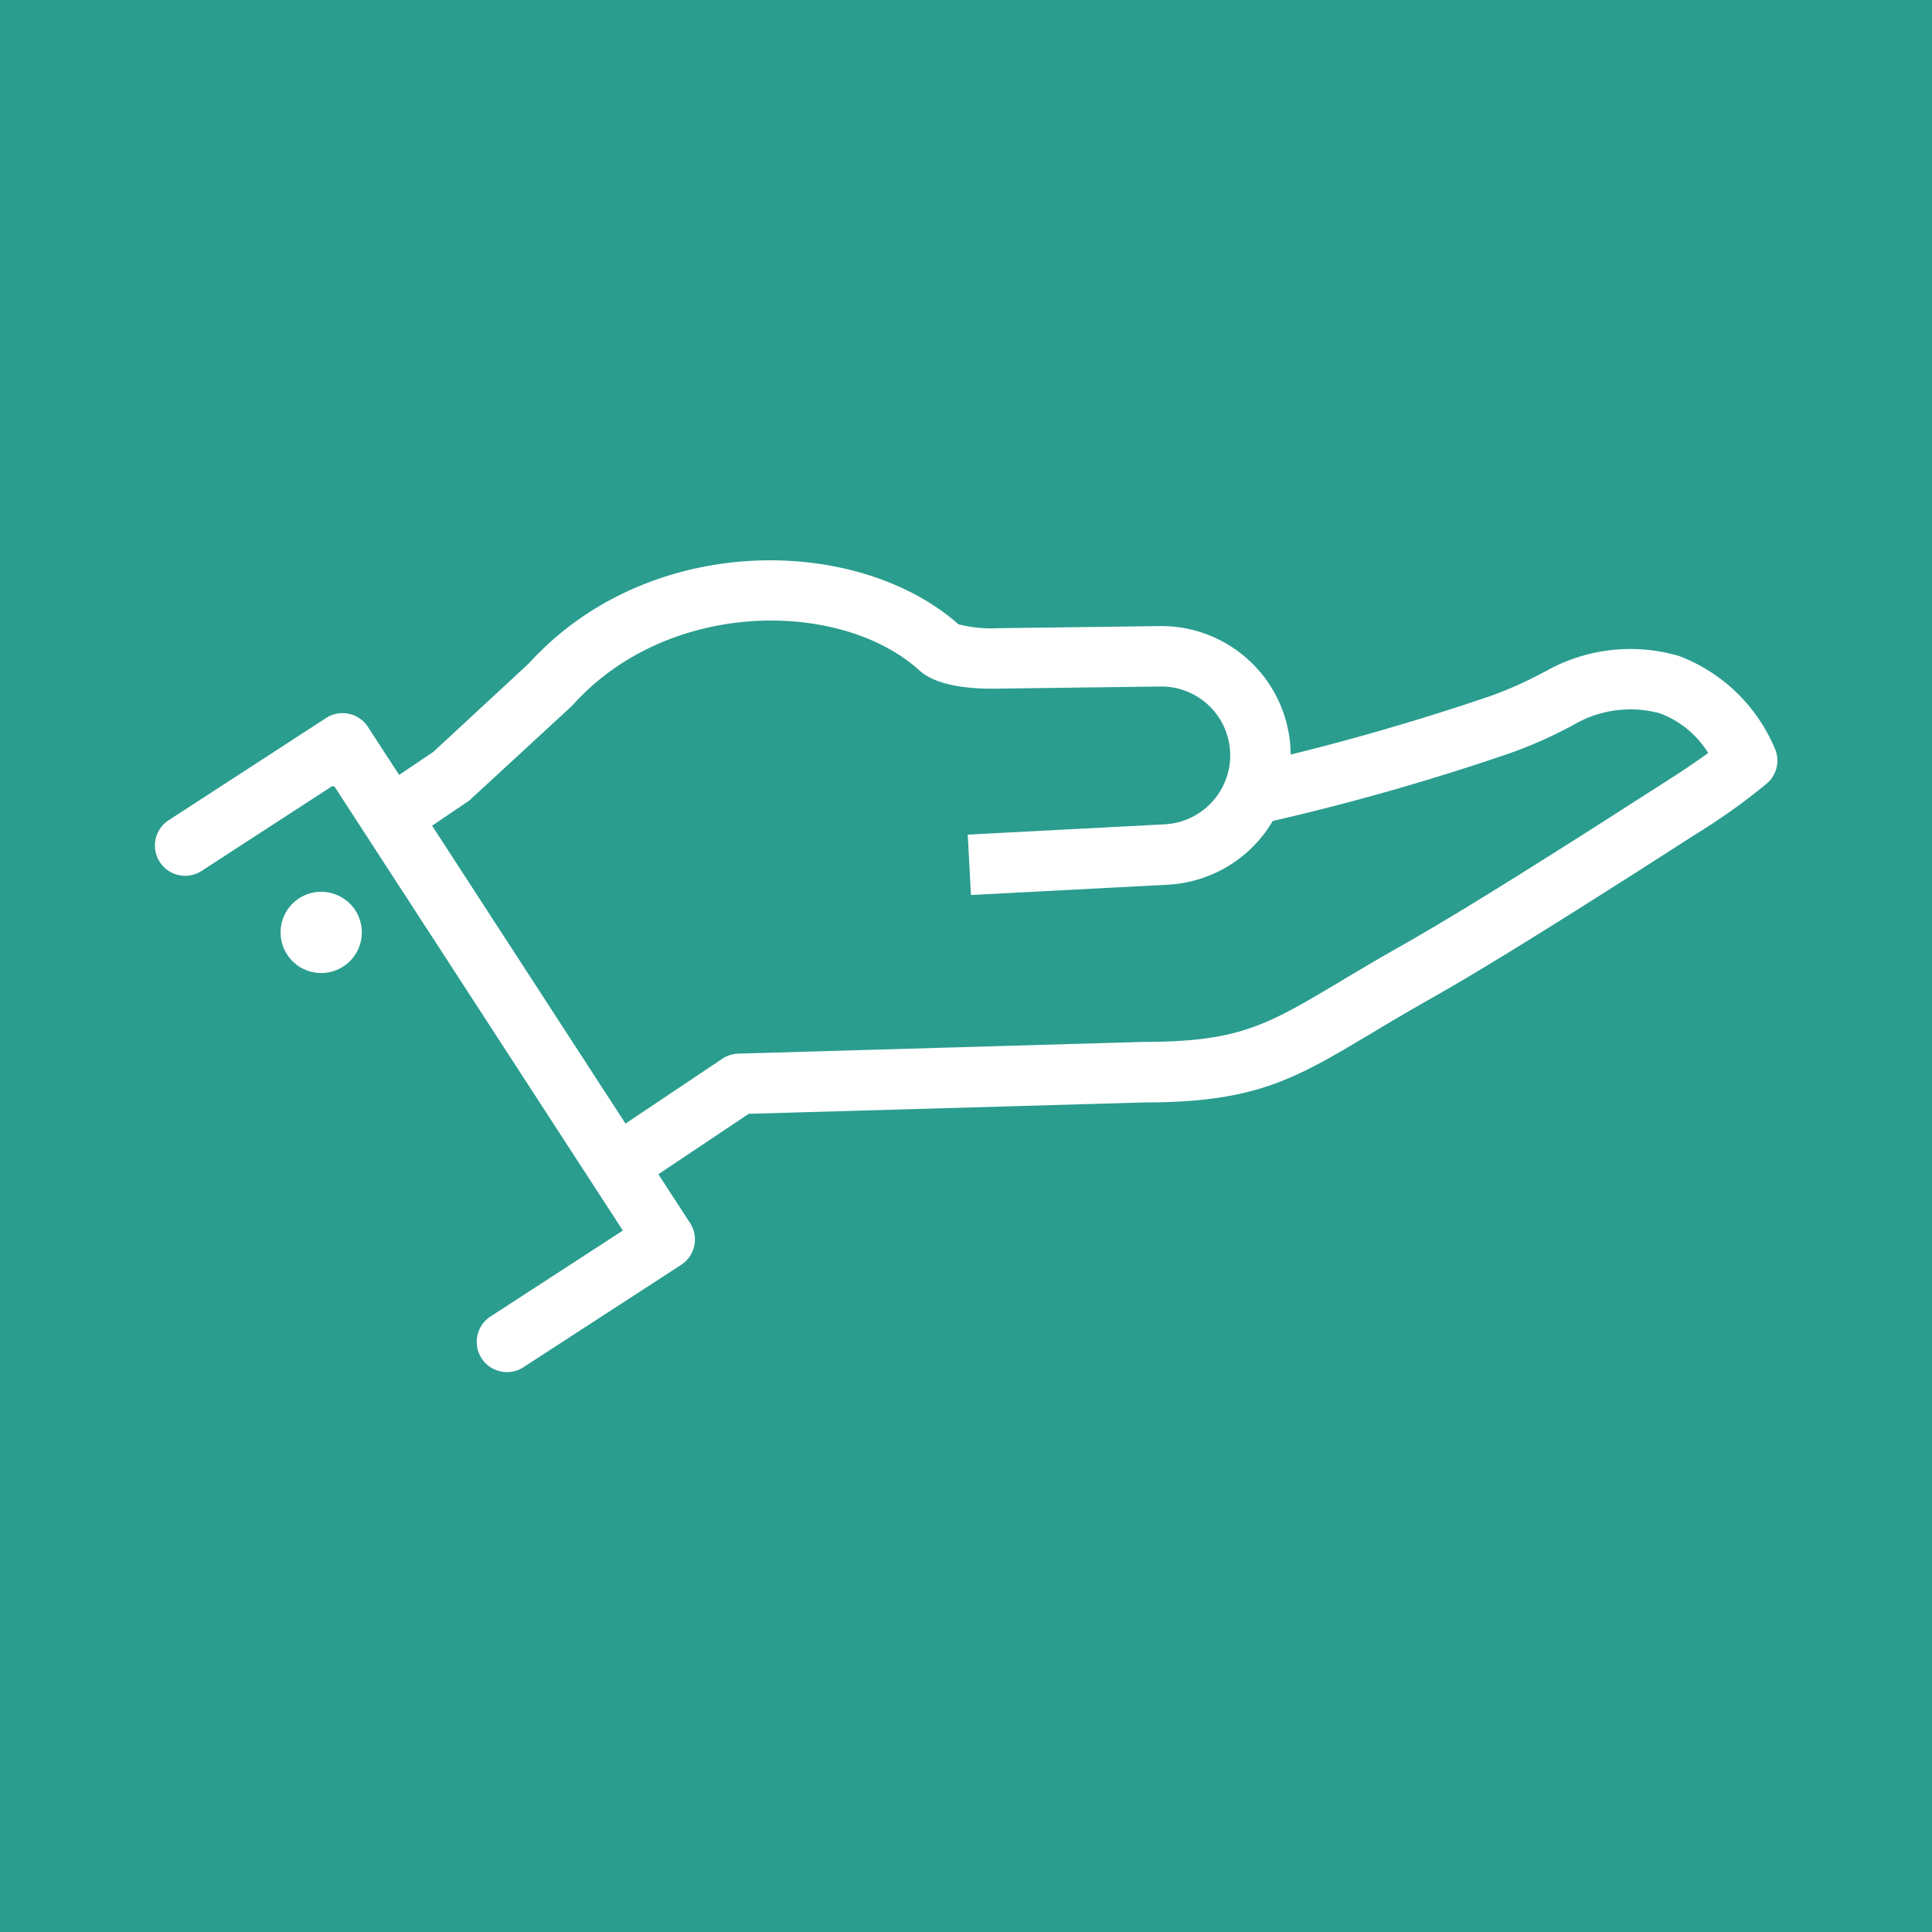 <svg id="Icon-Hand" xmlns="http://www.w3.org/2000/svg" xmlns:xlink="http://www.w3.org/1999/xlink" width="120" height="120" viewBox="0 0 120 120">
  <defs>
    <clipPath id="clip-path">
      <rect id="Rectangle_1454" data-name="Rectangle 1454" width="100.8" height="50.425" fill="#fff"/>
    </clipPath>
  </defs>
  <rect id="Background" width="120" height="120" fill="#2a9d8f"/>
  <g id="Group_5432" data-name="Group 5432" transform="translate(9.6 34.8)">
    <g id="Group_5432-2" data-name="Group 5432" transform="translate(0 0)" clip-path="url(#clip-path)">
      <path id="Path_6210" data-name="Path 6210" d="M21.889,53.572a1.878,1.878,0,0,1-1.024-3.453l8.222-5.339L11.212,17.257a.166.166,0,0,0-.22-.055L2.9,22.457a1.878,1.878,0,0,1-2.045-3.15l.02-.012,8.063-5.236.044-.029,1.671-1.085a1.878,1.878,0,0,1,2.6.552L33.259,44.31a1.877,1.877,0,0,1-.552,2.6l-9.8,6.362a1.869,1.869,0,0,1-1.021.3" transform="translate(0 -3.148)" fill="#fff"/>
      <path id="Path_6211" data-name="Path 6211" d="M55.269,20.79l-.2-3.75L67.315,16.4a4.3,4.3,0,0,0,4.057-4.2c0-.028,0-.055,0-.083a4.282,4.282,0,0,0-4.385-4.277l-9.972.131c-1.64.041-3.863-.126-4.965-1.145-4.884-4.4-15.578-4.432-21.5,2.149l-.119.121L24.1,14.93l-3.676,2.483L18.32,14.3l3.556-2.4,5.939-5.5c7.415-8.159,20.367-8,26.68-2.423a8.338,8.338,0,0,0,2.452.242l9.971-.131a8.038,8.038,0,0,1,8.21,8.03c0,.052,0,.1,0,.155a8.064,8.064,0,0,1-7.616,7.877Zm-.7-16.752.016.014-.016-.014" transform="translate(-4.561 0)" fill="#fff"/>
      <path id="Path_6212" data-name="Path 6212" d="M37.815,41.2a1.877,1.877,0,0,1-1.046-3.438l7.443-4.982a1.877,1.877,0,0,1,.99-.317l25.132-.729c5.972,0,7.684-1.023,12.259-3.755,1.073-.64,2.288-1.366,3.729-2.18,3.67-2.074,8.561-5.178,12.491-7.673l3.89-2.492c1.076-.682,2.015-1.315,2.741-1.845a5.98,5.98,0,0,0-3.009-2.468,6.992,6.992,0,0,0-5.414.756l-.2.1A26.267,26.267,0,0,1,93.1,13.812,147.173,147.173,0,0,1,77.485,18.22a1.877,1.877,0,0,1-.7-3.688,148.342,148.342,0,0,0,15.162-4.292A23.423,23.423,0,0,0,95.13,8.823l.2-.1a10.713,10.713,0,0,1,8.306-.958,10.489,10.489,0,0,1,5.918,5.675,1.877,1.877,0,0,1-.426,2.209,38.186,38.186,0,0,1-4.407,3.152l-3.9,2.5c-3.966,2.518-8.9,5.65-12.657,7.772-1.4.792-2.6,1.505-3.65,2.135-4.779,2.853-7.178,4.286-14.13,4.286L45.851,36.2l-6.994,4.68a1.867,1.867,0,0,1-1.042.318" transform="translate(-8.946 -1.819)" fill="#fff"/>
      <path id="Path_6213" data-name="Path 6213" d="M15.468,29.94a2.523,2.523,0,1,1-2.524-2.524,2.524,2.524,0,0,1,2.524,2.524" transform="translate(-2.594 -6.825)" fill="#fff"/>
    </g>
  </g>
</svg>

